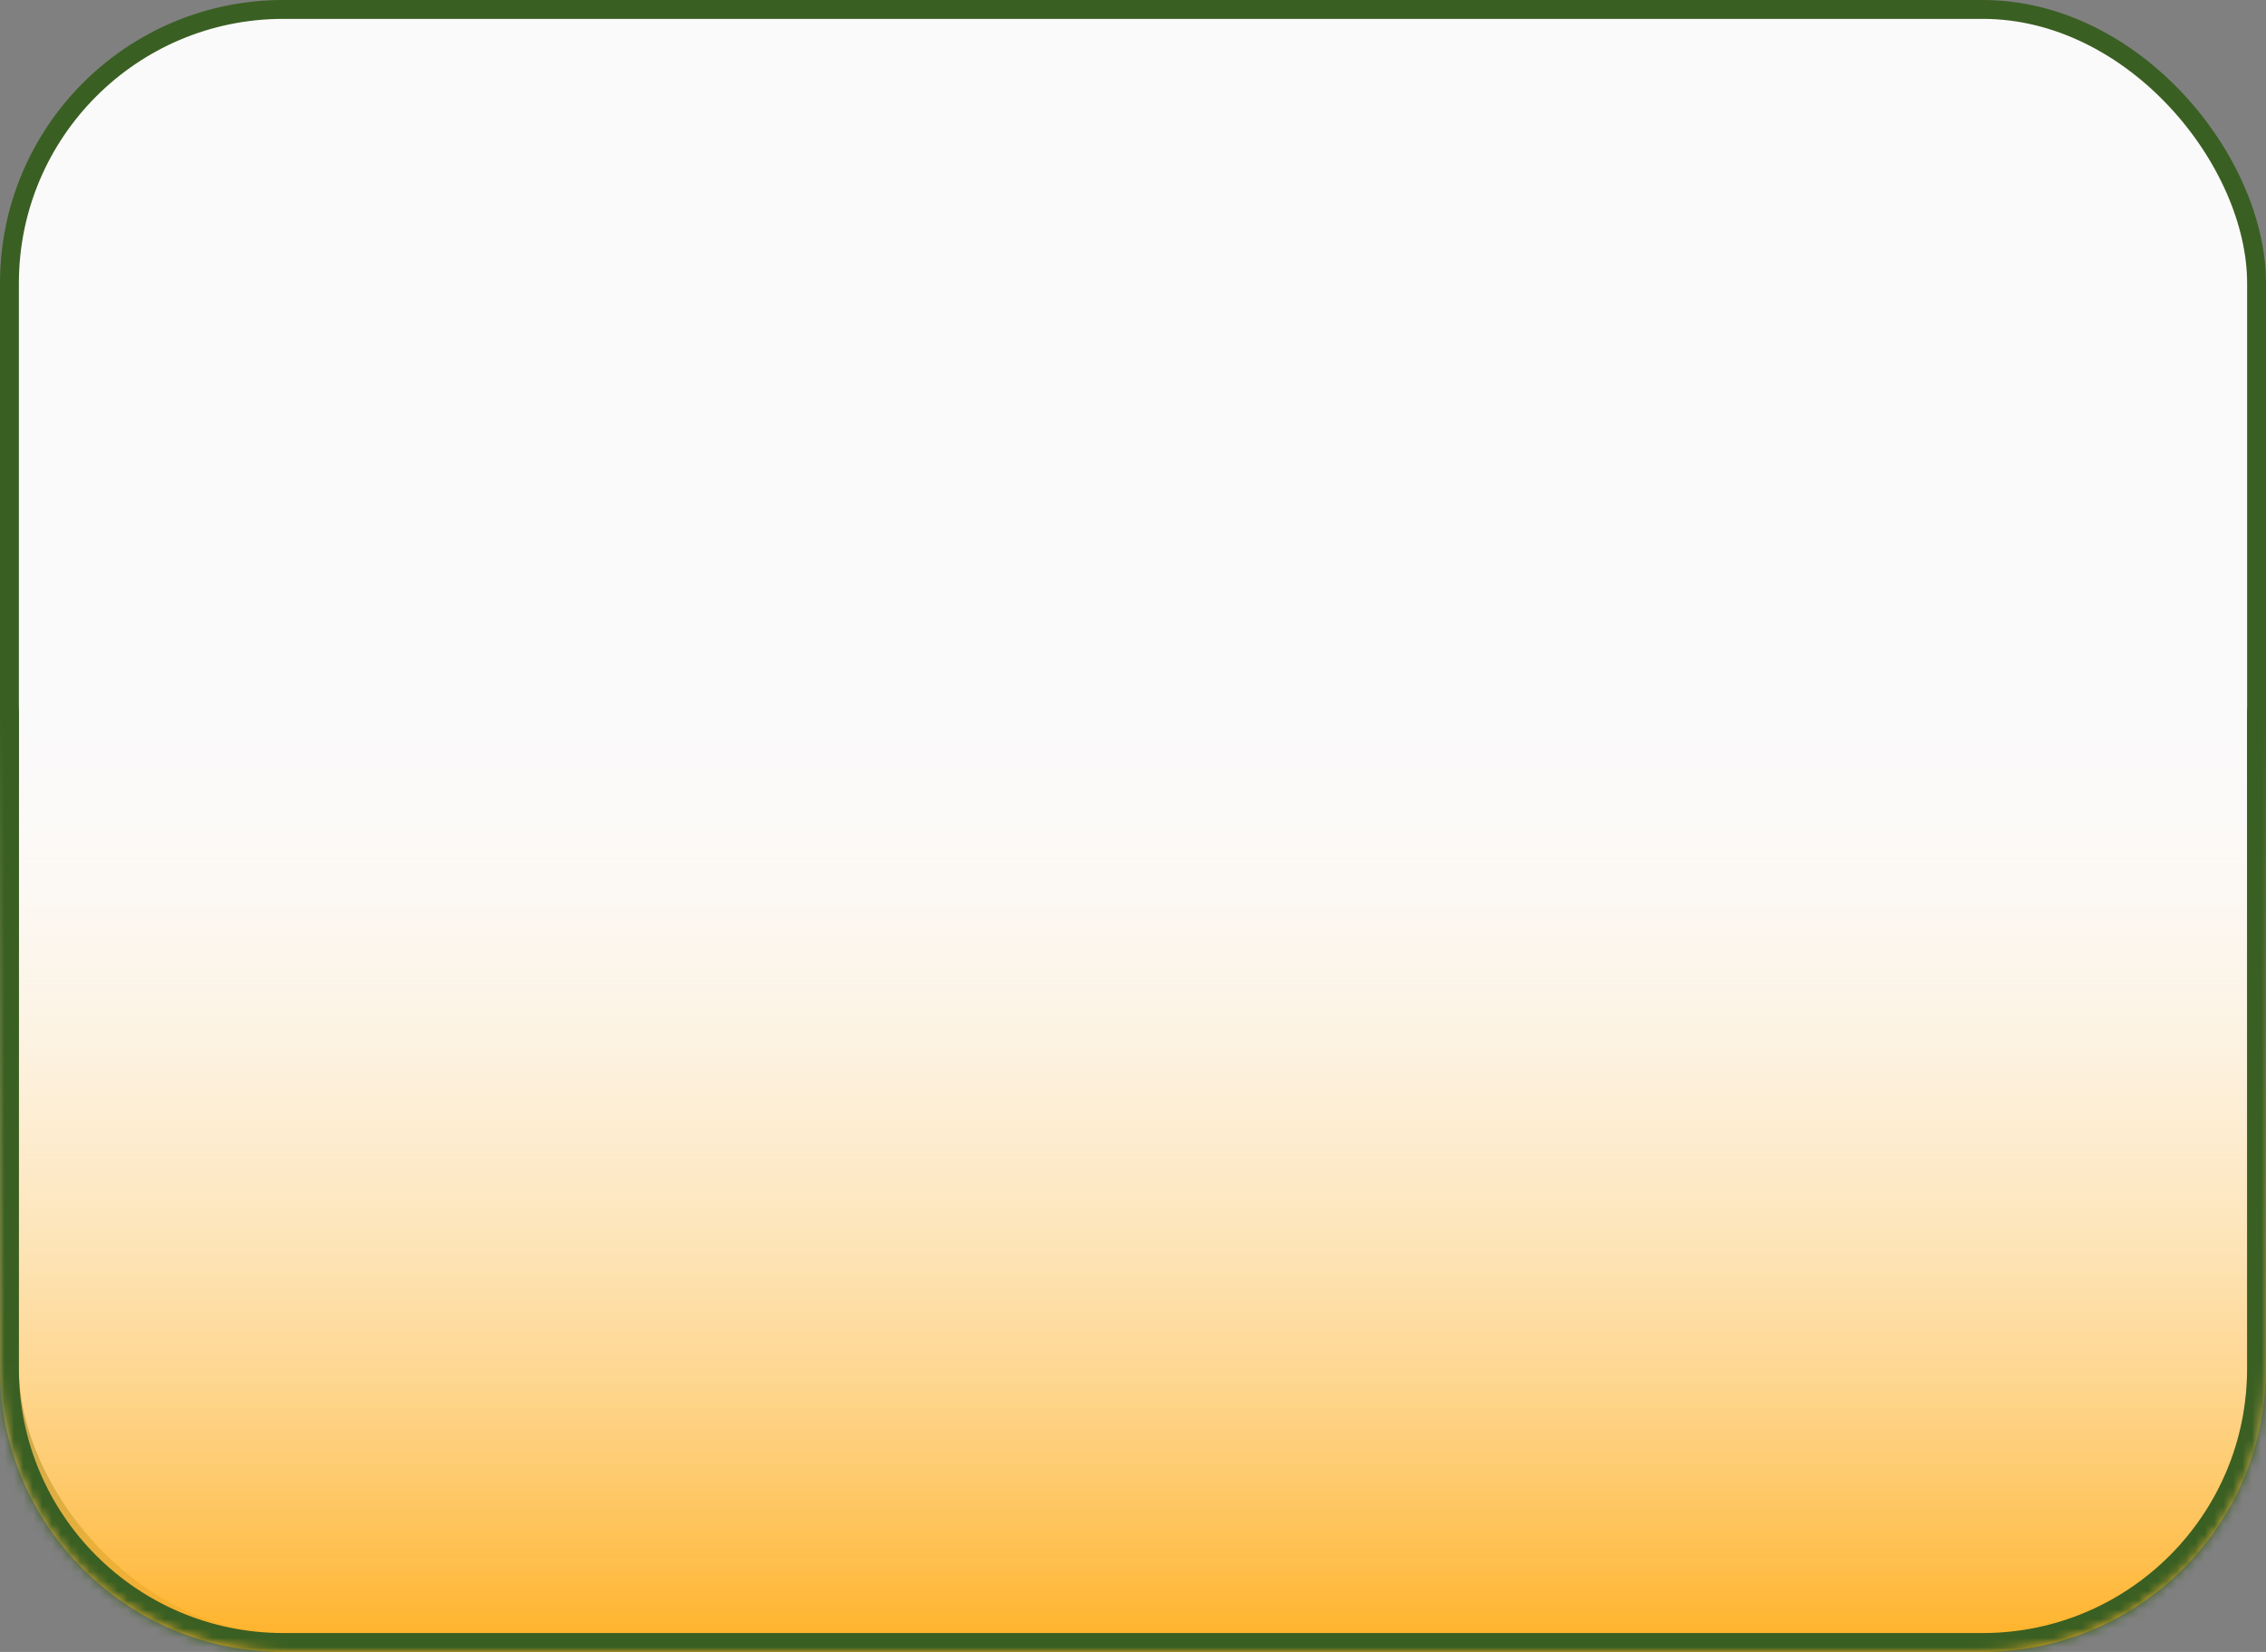 <?xml version="1.0" encoding="UTF-8"?> <svg xmlns="http://www.w3.org/2000/svg" width="240" height="175" viewBox="0 0 240 175" fill="none"><rect x="0" y="0" width="240" height="175" fill="#808080" stroke="none"/><rect x="1" y="1" width="238" height="173" rx="29" fill="#FBFAFA" stroke="#3A5F22" stroke-width="2"></rect><mask id="path-2-inside-1_330_394" fill="white"><path d="M0 75H240V145C240 161.569 226.569 175 210 175H30C13.431 175 0 161.569 0 145V75Z"></path></mask><path d="M0 75H240V145C240 161.569 226.569 175 210 175H30C13.431 175 0 161.569 0 145V75Z" fill="url(#paint0_linear_330_394)"></path><path d="M0 75H240H0ZM242 145C242 162.673 227.673 177 210 177H30C12.327 177 -2 162.673 -2 145H2C2 160.464 14.536 173 30 173H210C225.464 173 238 160.464 238 145H242ZM30 177C12.327 177 -2 162.673 -2 145V75H2V145C2 160.464 14.536 173 30 173V177ZM242 75V145C242 162.673 227.673 177 210 177V173C225.464 173 238 160.464 238 145V75H242Z" fill="#3A5F22" mask="url(#path-2-inside-1_330_394)"></path><defs><linearGradient id="paint0_linear_330_394" x1="120" y1="75" x2="120" y2="175" gradientUnits="userSpaceOnUse"><stop stop-color="white" stop-opacity="0"></stop><stop offset="1" stop-color="#FFB125"></stop></linearGradient></defs></svg> 